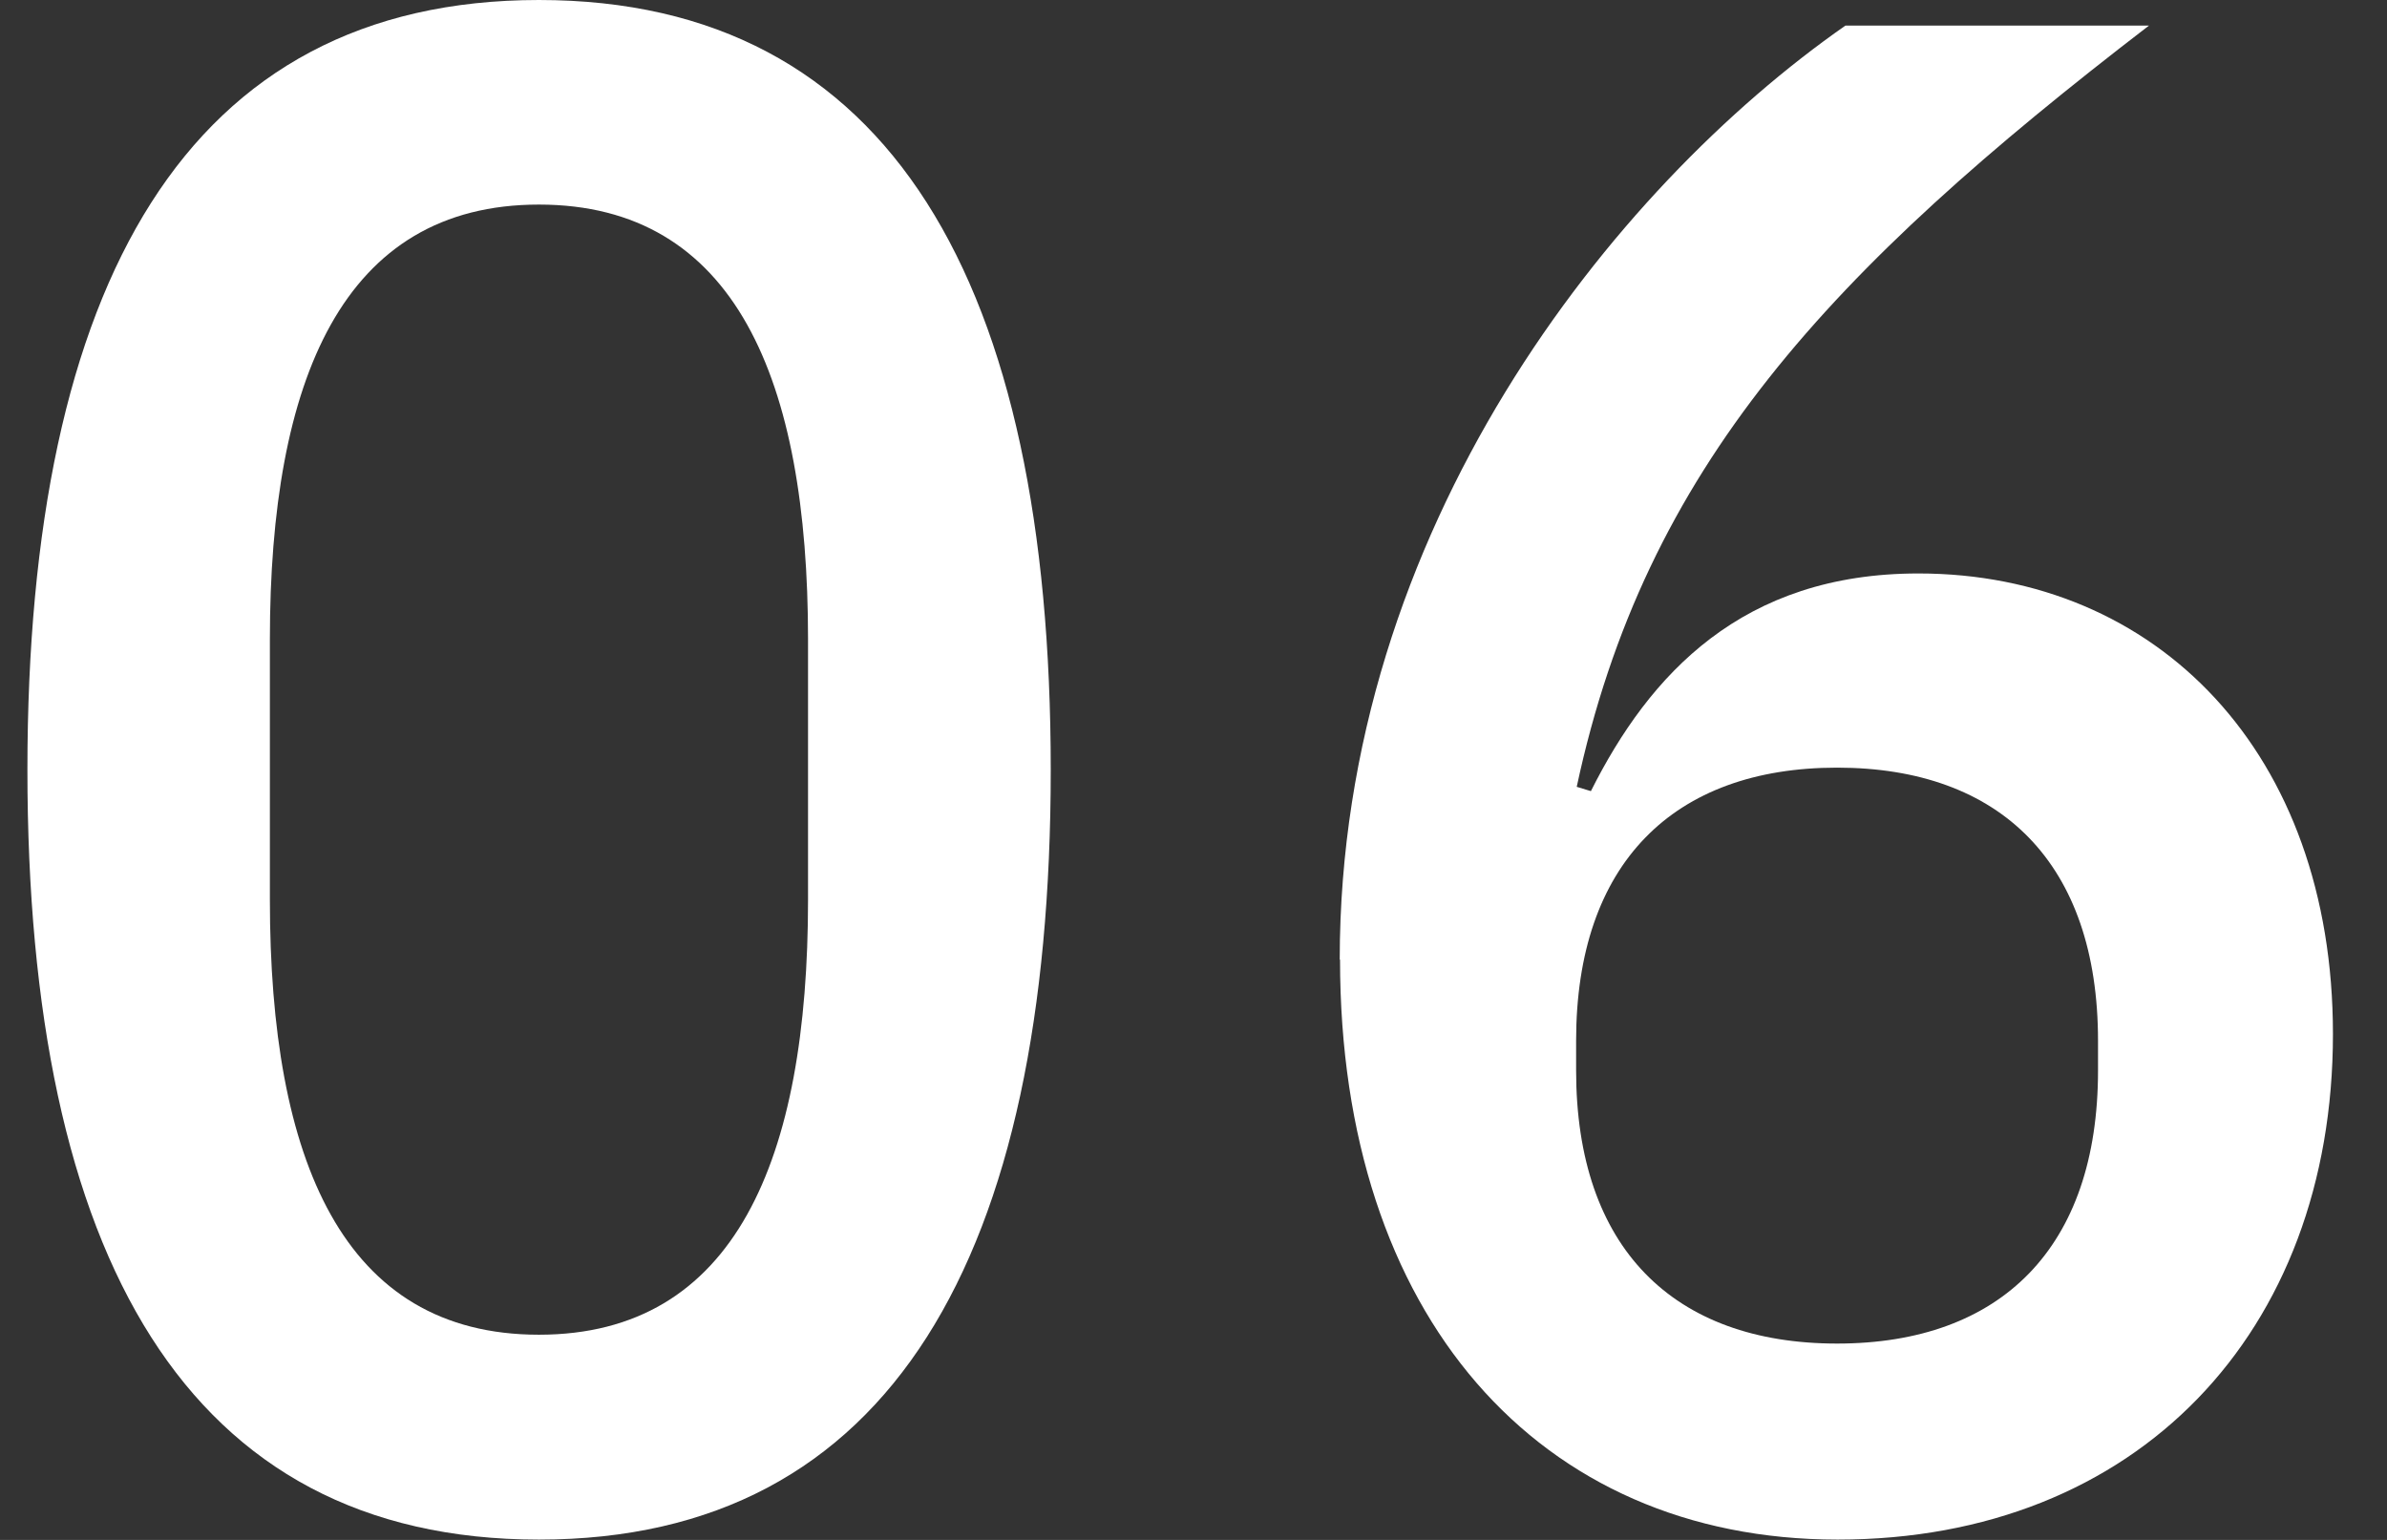 <svg width="31" height="20" viewBox="0 0 31 20" fill="none" xmlns="http://www.w3.org/2000/svg">
<rect x="0" y="0" width="31" height="20" fill="#333333" stroke="none"/>
<g clip-path="url(#clip0_420_315)">
<path d="M0.356 9.998C0.356 3.685 2.43 0 6.999 0C11.568 0 13.646 3.685 13.646 9.998C13.646 16.311 11.572 19.996 6.999 19.996C2.427 19.996 0.356 16.316 0.356 9.998ZM10.494 11.686V8.306C10.494 4.926 9.547 2.657 6.999 2.657C4.452 2.657 3.505 4.93 3.505 8.306V11.686C3.505 15.066 4.452 17.335 6.999 17.335C9.547 17.335 10.494 15.062 10.494 11.686Z" fill="white"/>
<path d="M17.399 12.465C17.399 6.871 20.946 2.439 23.967 0.332H27.909C23.761 3.518 21.367 6.064 20.477 10.219L20.661 10.275C21.424 8.753 22.63 7.448 24.914 7.448C28.014 7.448 30.298 9.777 30.298 13.43C30.298 17.308 27.751 19.996 23.866 19.996C19.981 19.996 17.403 17.086 17.403 12.461L17.399 12.465ZM27.247 13.904V13.517C27.247 11.216 25.985 9.97 23.858 9.97C21.732 9.97 20.469 11.216 20.469 13.517V13.904C20.469 16.205 21.732 17.45 23.858 17.45C25.985 17.45 27.247 16.205 27.247 13.904Z" fill="white"/>
</g>
<defs>
<clipPath id="clip0_420_315">
<rect width="29.938" height="20" fill="white" transform="translate(0.356)"/>
</clipPath>
</defs>
</svg>
